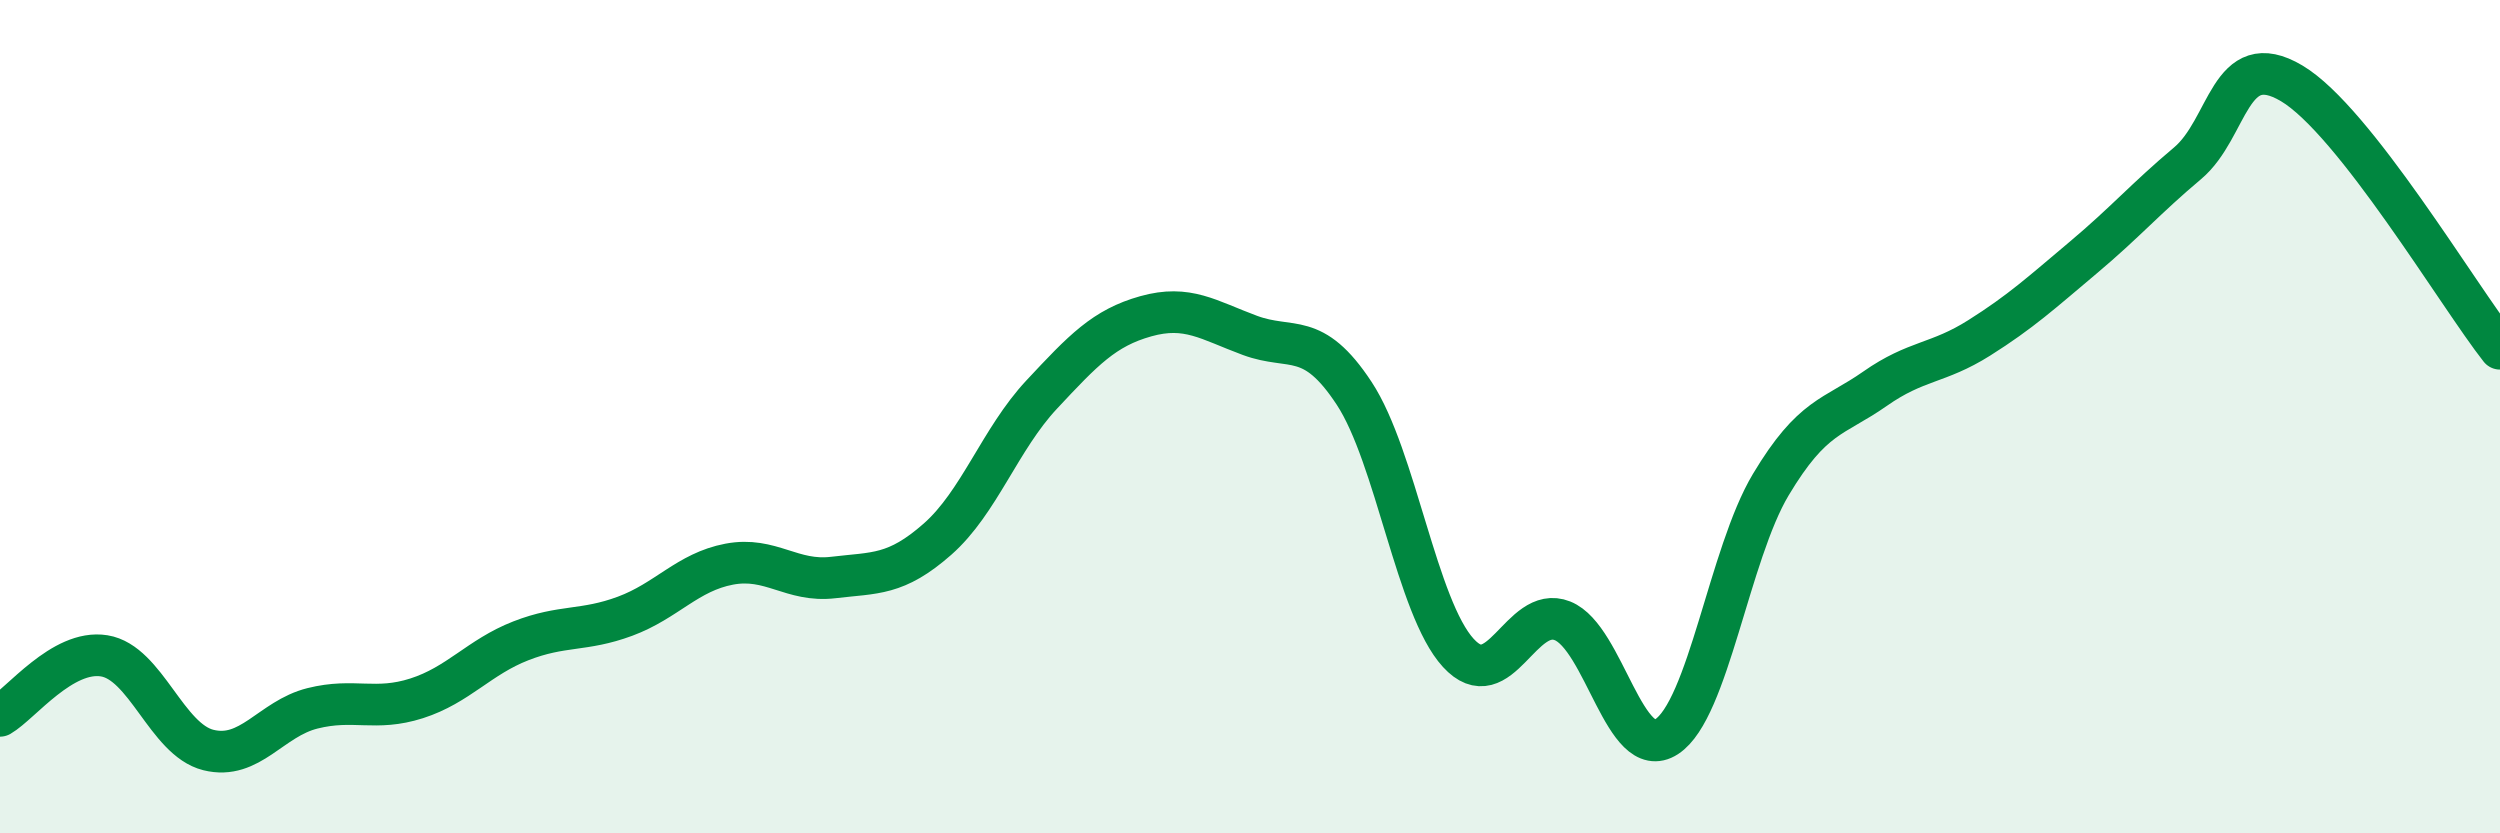 
    <svg width="60" height="20" viewBox="0 0 60 20" xmlns="http://www.w3.org/2000/svg">
      <path
        d="M 0,17.18 C 0.5,16.89 1.5,15.58 2.5,15.74 C 3.5,15.9 4,17.75 5,18 C 6,18.25 6.5,17.25 7.5,17 C 8.5,16.75 9,17.08 10,16.76 C 11,16.44 11.5,15.77 12.5,15.38 C 13.5,14.99 14,15.16 15,14.79 C 16,14.42 16.5,13.73 17.5,13.54 C 18.5,13.35 19,13.98 20,13.86 C 21,13.74 21.5,13.82 22.5,12.94 C 23.5,12.06 24,10.54 25,9.47 C 26,8.4 26.5,7.87 27.5,7.59 C 28.5,7.31 29,7.68 30,8.05 C 31,8.42 31.5,7.92 32.5,9.44 C 33.5,10.96 34,14.58 35,15.67 C 36,16.76 36.5,14.5 37.5,14.9 C 38.5,15.3 39,18.33 40,17.68 C 41,17.03 41.5,13.3 42.5,11.63 C 43.5,9.96 44,10.03 45,9.33 C 46,8.63 46.5,8.74 47.5,8.11 C 48.5,7.48 49,7.02 50,6.18 C 51,5.34 51.5,4.76 52.5,3.92 C 53.5,3.08 53.5,1.11 55,2 C 56.5,2.89 59,7.1 60,8.37L60 20L0 20Z"
        fill="#008740"
        opacity="0.1"
        stroke-linecap="round"
        stroke-linejoin="round"
      />
      <path
        d="M 0,17.18 C 0.5,16.89 1.5,15.58 2.5,15.74 C 3.5,15.9 4,17.75 5,18 C 6,18.25 6.5,17.25 7.5,17 C 8.5,16.75 9,17.08 10,16.76 C 11,16.44 11.5,15.77 12.5,15.38 C 13.5,14.99 14,15.16 15,14.79 C 16,14.42 16.5,13.73 17.5,13.54 C 18.5,13.35 19,13.98 20,13.86 C 21,13.74 21.5,13.82 22.5,12.94 C 23.5,12.06 24,10.54 25,9.47 C 26,8.4 26.5,7.87 27.5,7.59 C 28.5,7.31 29,7.68 30,8.05 C 31,8.42 31.5,7.92 32.5,9.44 C 33.5,10.96 34,14.58 35,15.67 C 36,16.76 36.5,14.5 37.5,14.9 C 38.5,15.3 39,18.33 40,17.68 C 41,17.03 41.5,13.3 42.5,11.63 C 43.5,9.96 44,10.03 45,9.33 C 46,8.63 46.5,8.74 47.5,8.11 C 48.5,7.48 49,7.02 50,6.18 C 51,5.34 51.5,4.76 52.5,3.92 C 53.5,3.08 53.5,1.11 55,2 C 56.5,2.89 59,7.1 60,8.37"
        stroke="#008740"
        stroke-width="1"
        fill="none"
        stroke-linecap="round"
        stroke-linejoin="round"
      />
    </svg>
  
